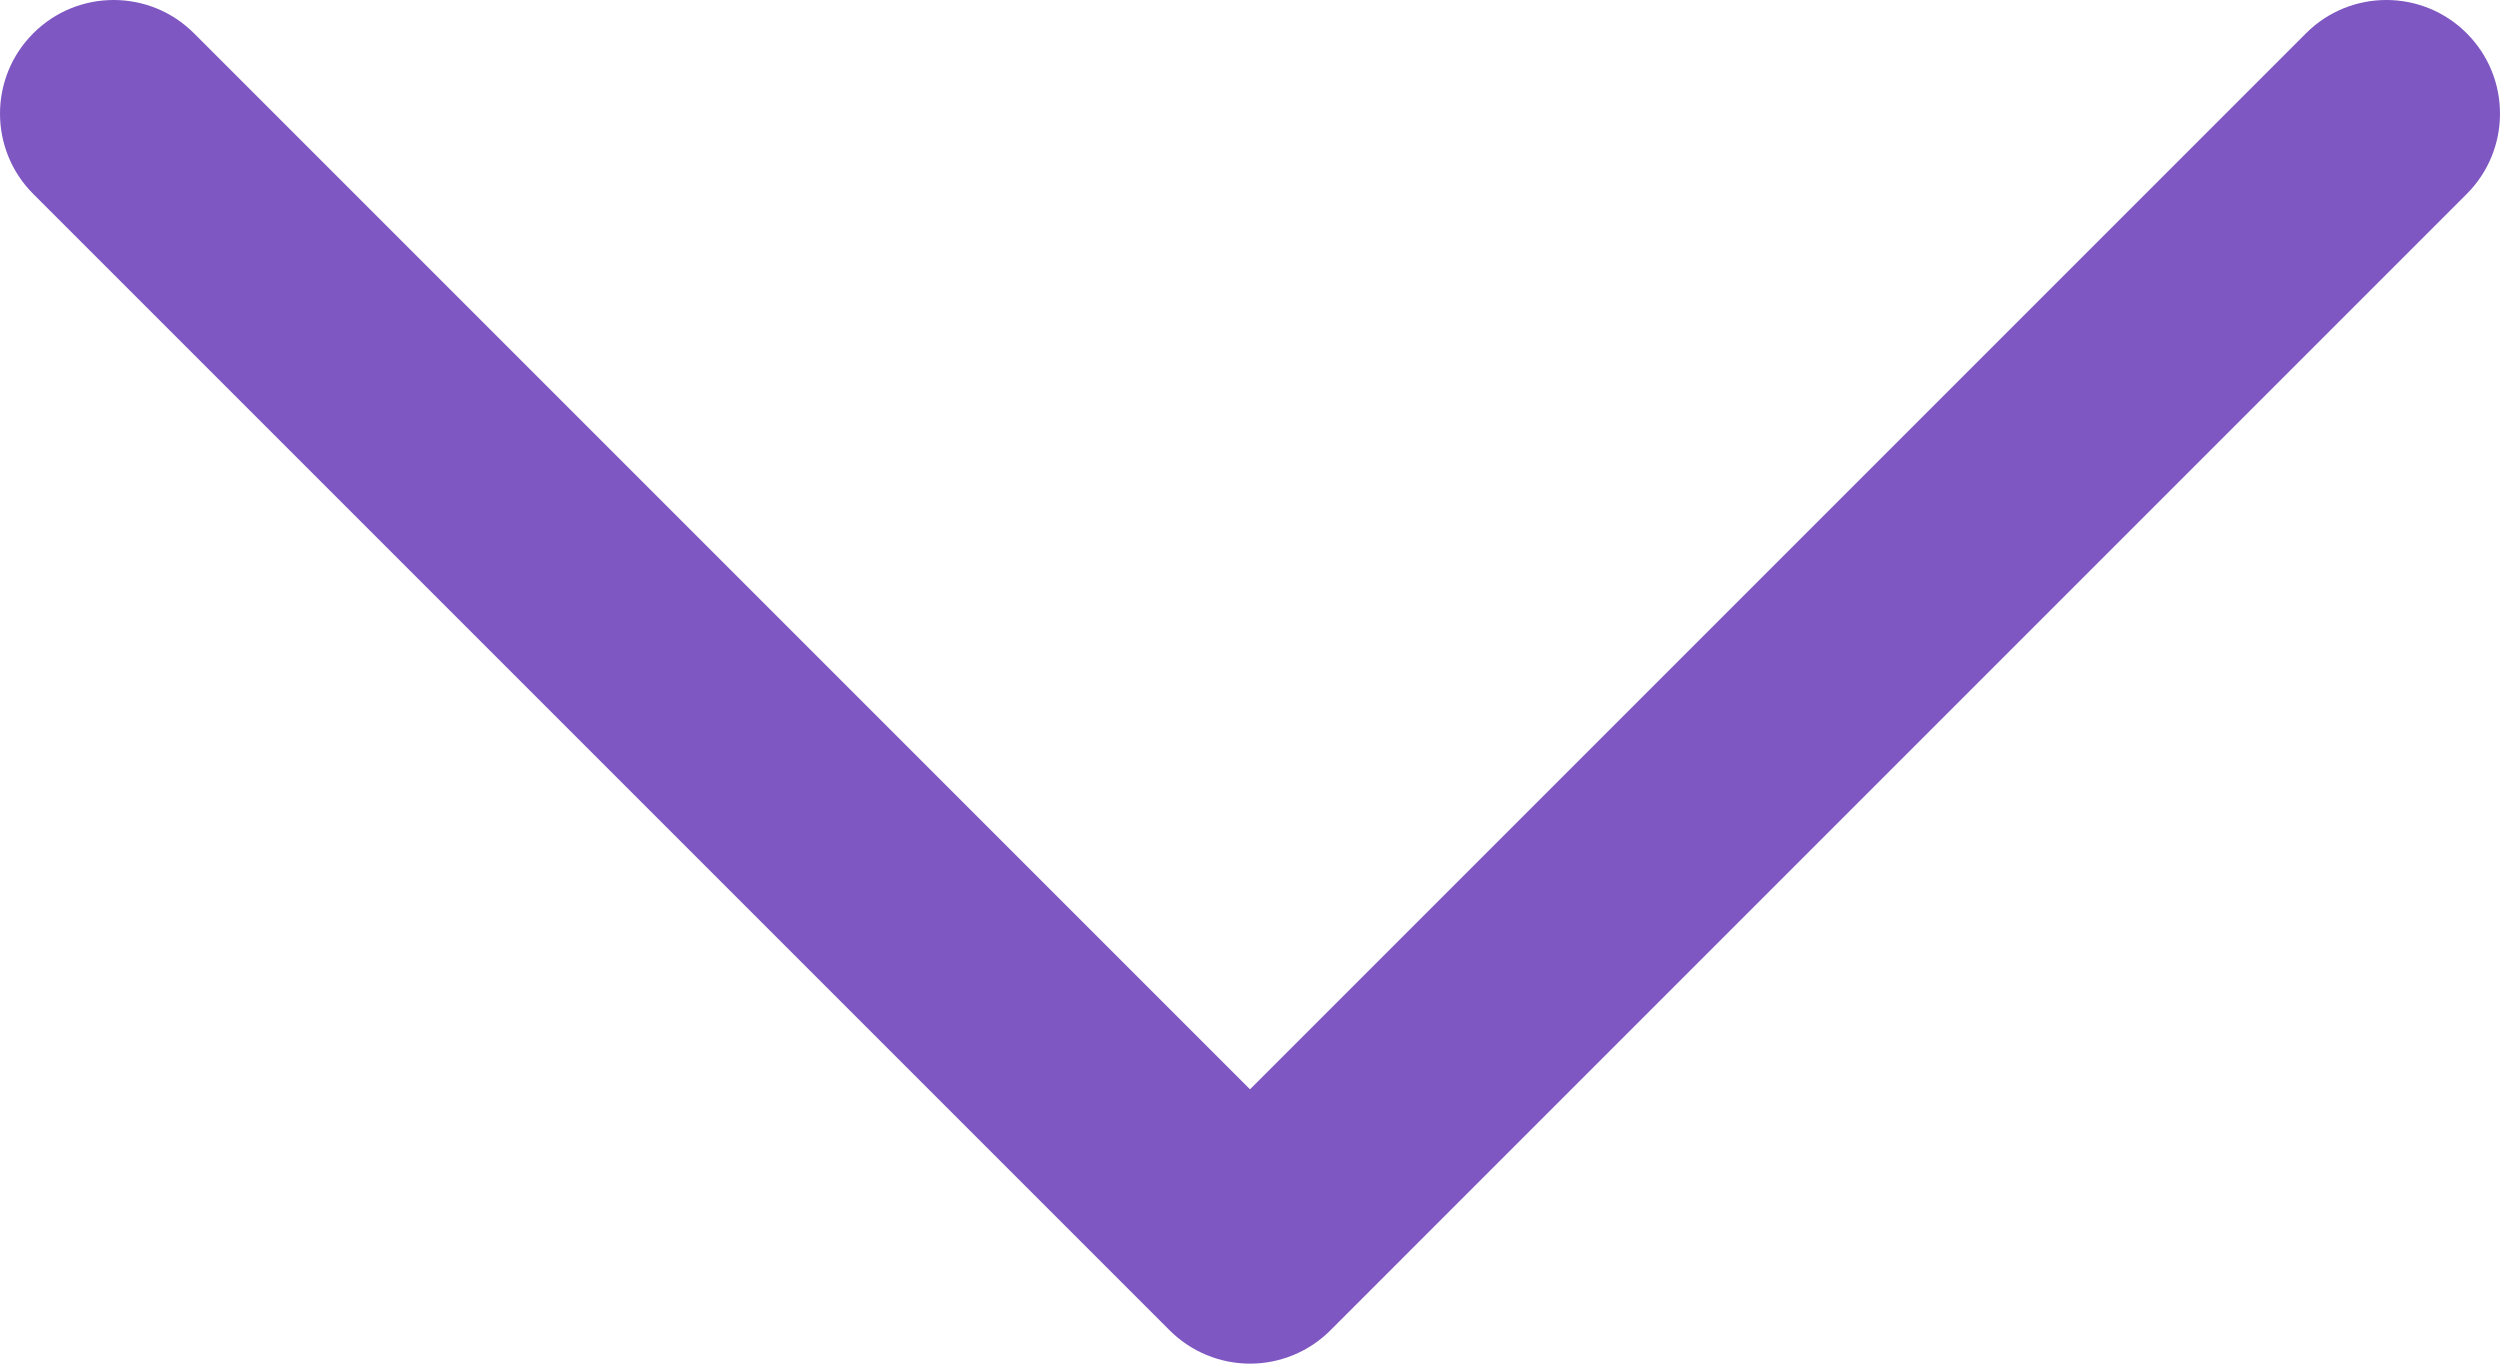 <svg width="800" height="437" viewBox="0 0 800 437" fill="none" xmlns="http://www.w3.org/2000/svg">
<path d="M789.349 10.65C775.15 -3.549 752.125 -3.552 737.924 10.652L400.008 348.575L62.076 10.65C47.878 -3.549 24.852 -3.552 10.651 10.652C-3.55 24.853 -3.55 47.876 10.651 62.078L374.297 425.714C381.116 432.533 390.365 436.364 400.008 436.364C409.652 436.364 418.903 432.531 425.72 425.712L789.347 62.075C803.55 47.876 803.55 24.851 789.349 10.65Z" fill="#7E57C2"/>
</svg>

